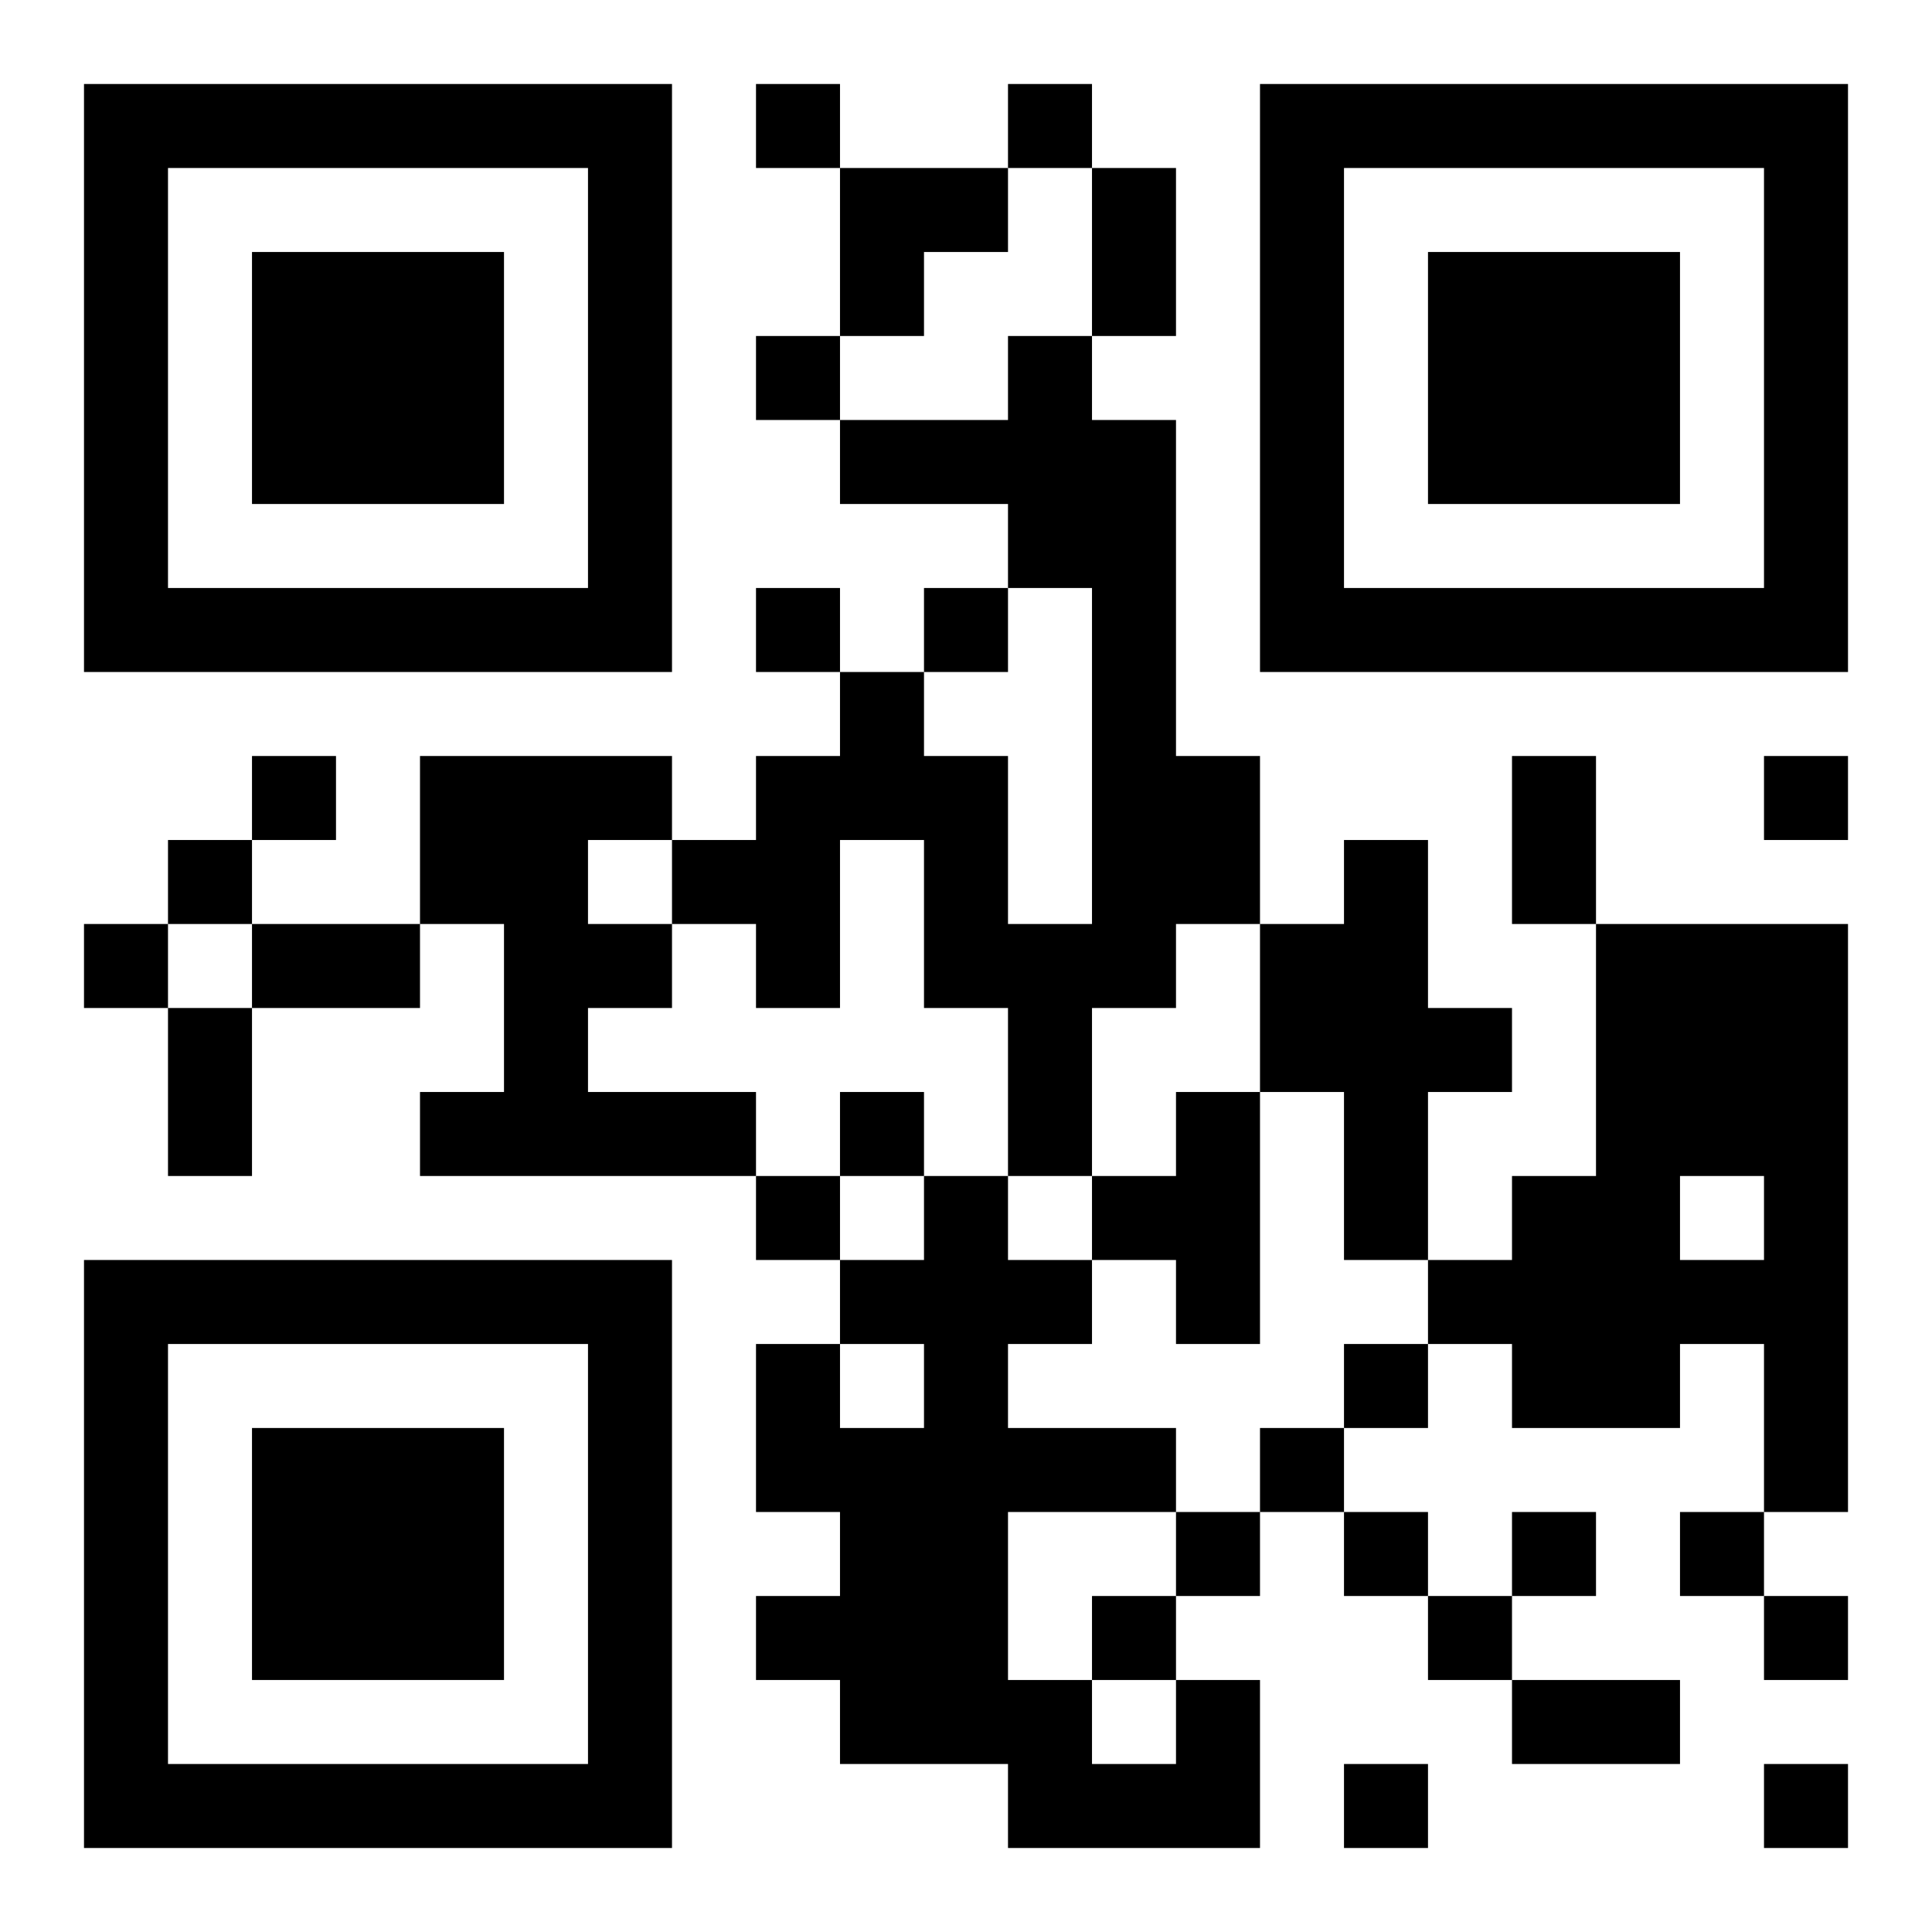 <?xml version="1.0" encoding="UTF-8"?>
<!DOCTYPE svg PUBLIC "-//W3C//DTD SVG 1.1//EN" "http://www.w3.org/Graphics/SVG/1.1/DTD/svg11.dtd">
<svg xmlns="http://www.w3.org/2000/svg" version="1.1" viewBox="0 0 23 23" stroke="none">
	<rect width="100%" height="100%" fill="#ffffff"/>
	<path d="M1,1h7v1h-7z M9,1h1v1h-1z M12,1h1v1h-1z M15,1h7v1h-7z M1,2h1v6h-1z M7,2h1v6h-1z M10,2h2v1h-2z M13,2h1v2h-1z M15,2h1v6h-1z M21,2h1v6h-1z M3,3h3v3h-3z M10,3h1v1h-1z M17,3h3v3h-3z M9,4h1v1h-1z M12,4h1v3h-1z M10,5h2v1h-2z M13,5h1v7h-1z M2,7h5v1h-5z M9,7h1v1h-1z M11,7h1v1h-1z M16,7h5v1h-5z M10,8h1v2h-1z M3,9h1v1h-1z M5,9h2v2h-2z M7,9h1v1h-1z M9,9h1v3h-1z M11,9h1v3h-1z M14,9h1v2h-1z M18,9h1v2h-1z M21,9h1v1h-1z M2,10h1v1h-1z M8,10h1v1h-1z M16,10h1v5h-1z M1,11h1v1h-1z M3,11h2v1h-2z M6,11h1v3h-1z M7,11h1v1h-1z M12,11h1v3h-1z M15,11h1v2h-1z M19,11h3v3h-3z M2,12h1v2h-1z M17,12h1v1h-1z M5,13h1v1h-1z M7,13h2v1h-2z M10,13h1v1h-1z M14,13h1v3h-1z M9,14h1v1h-1z M11,14h1v7h-1z M13,14h1v1h-1z M18,14h2v3h-2z M21,14h1v4h-1z M1,15h7v1h-7z M10,15h1v1h-1z M12,15h1v1h-1z M17,15h1v1h-1z M20,15h1v1h-1z M1,16h1v6h-1z M7,16h1v6h-1z M9,16h1v2h-1z M16,16h1v1h-1z M3,17h3v3h-3z M10,17h1v4h-1z M12,17h2v1h-2z M15,17h1v1h-1z M14,18h1v1h-1z M16,18h1v1h-1z M18,18h1v1h-1z M20,18h1v1h-1z M9,19h1v1h-1z M13,19h1v1h-1z M17,19h1v1h-1z M21,19h1v1h-1z M12,20h1v2h-1z M14,20h1v2h-1z M18,20h2v1h-2z M2,21h5v1h-5z M13,21h1v1h-1z M16,21h1v1h-1z M21,21h1v1h-1z" fill="#000000"/>
</svg>
